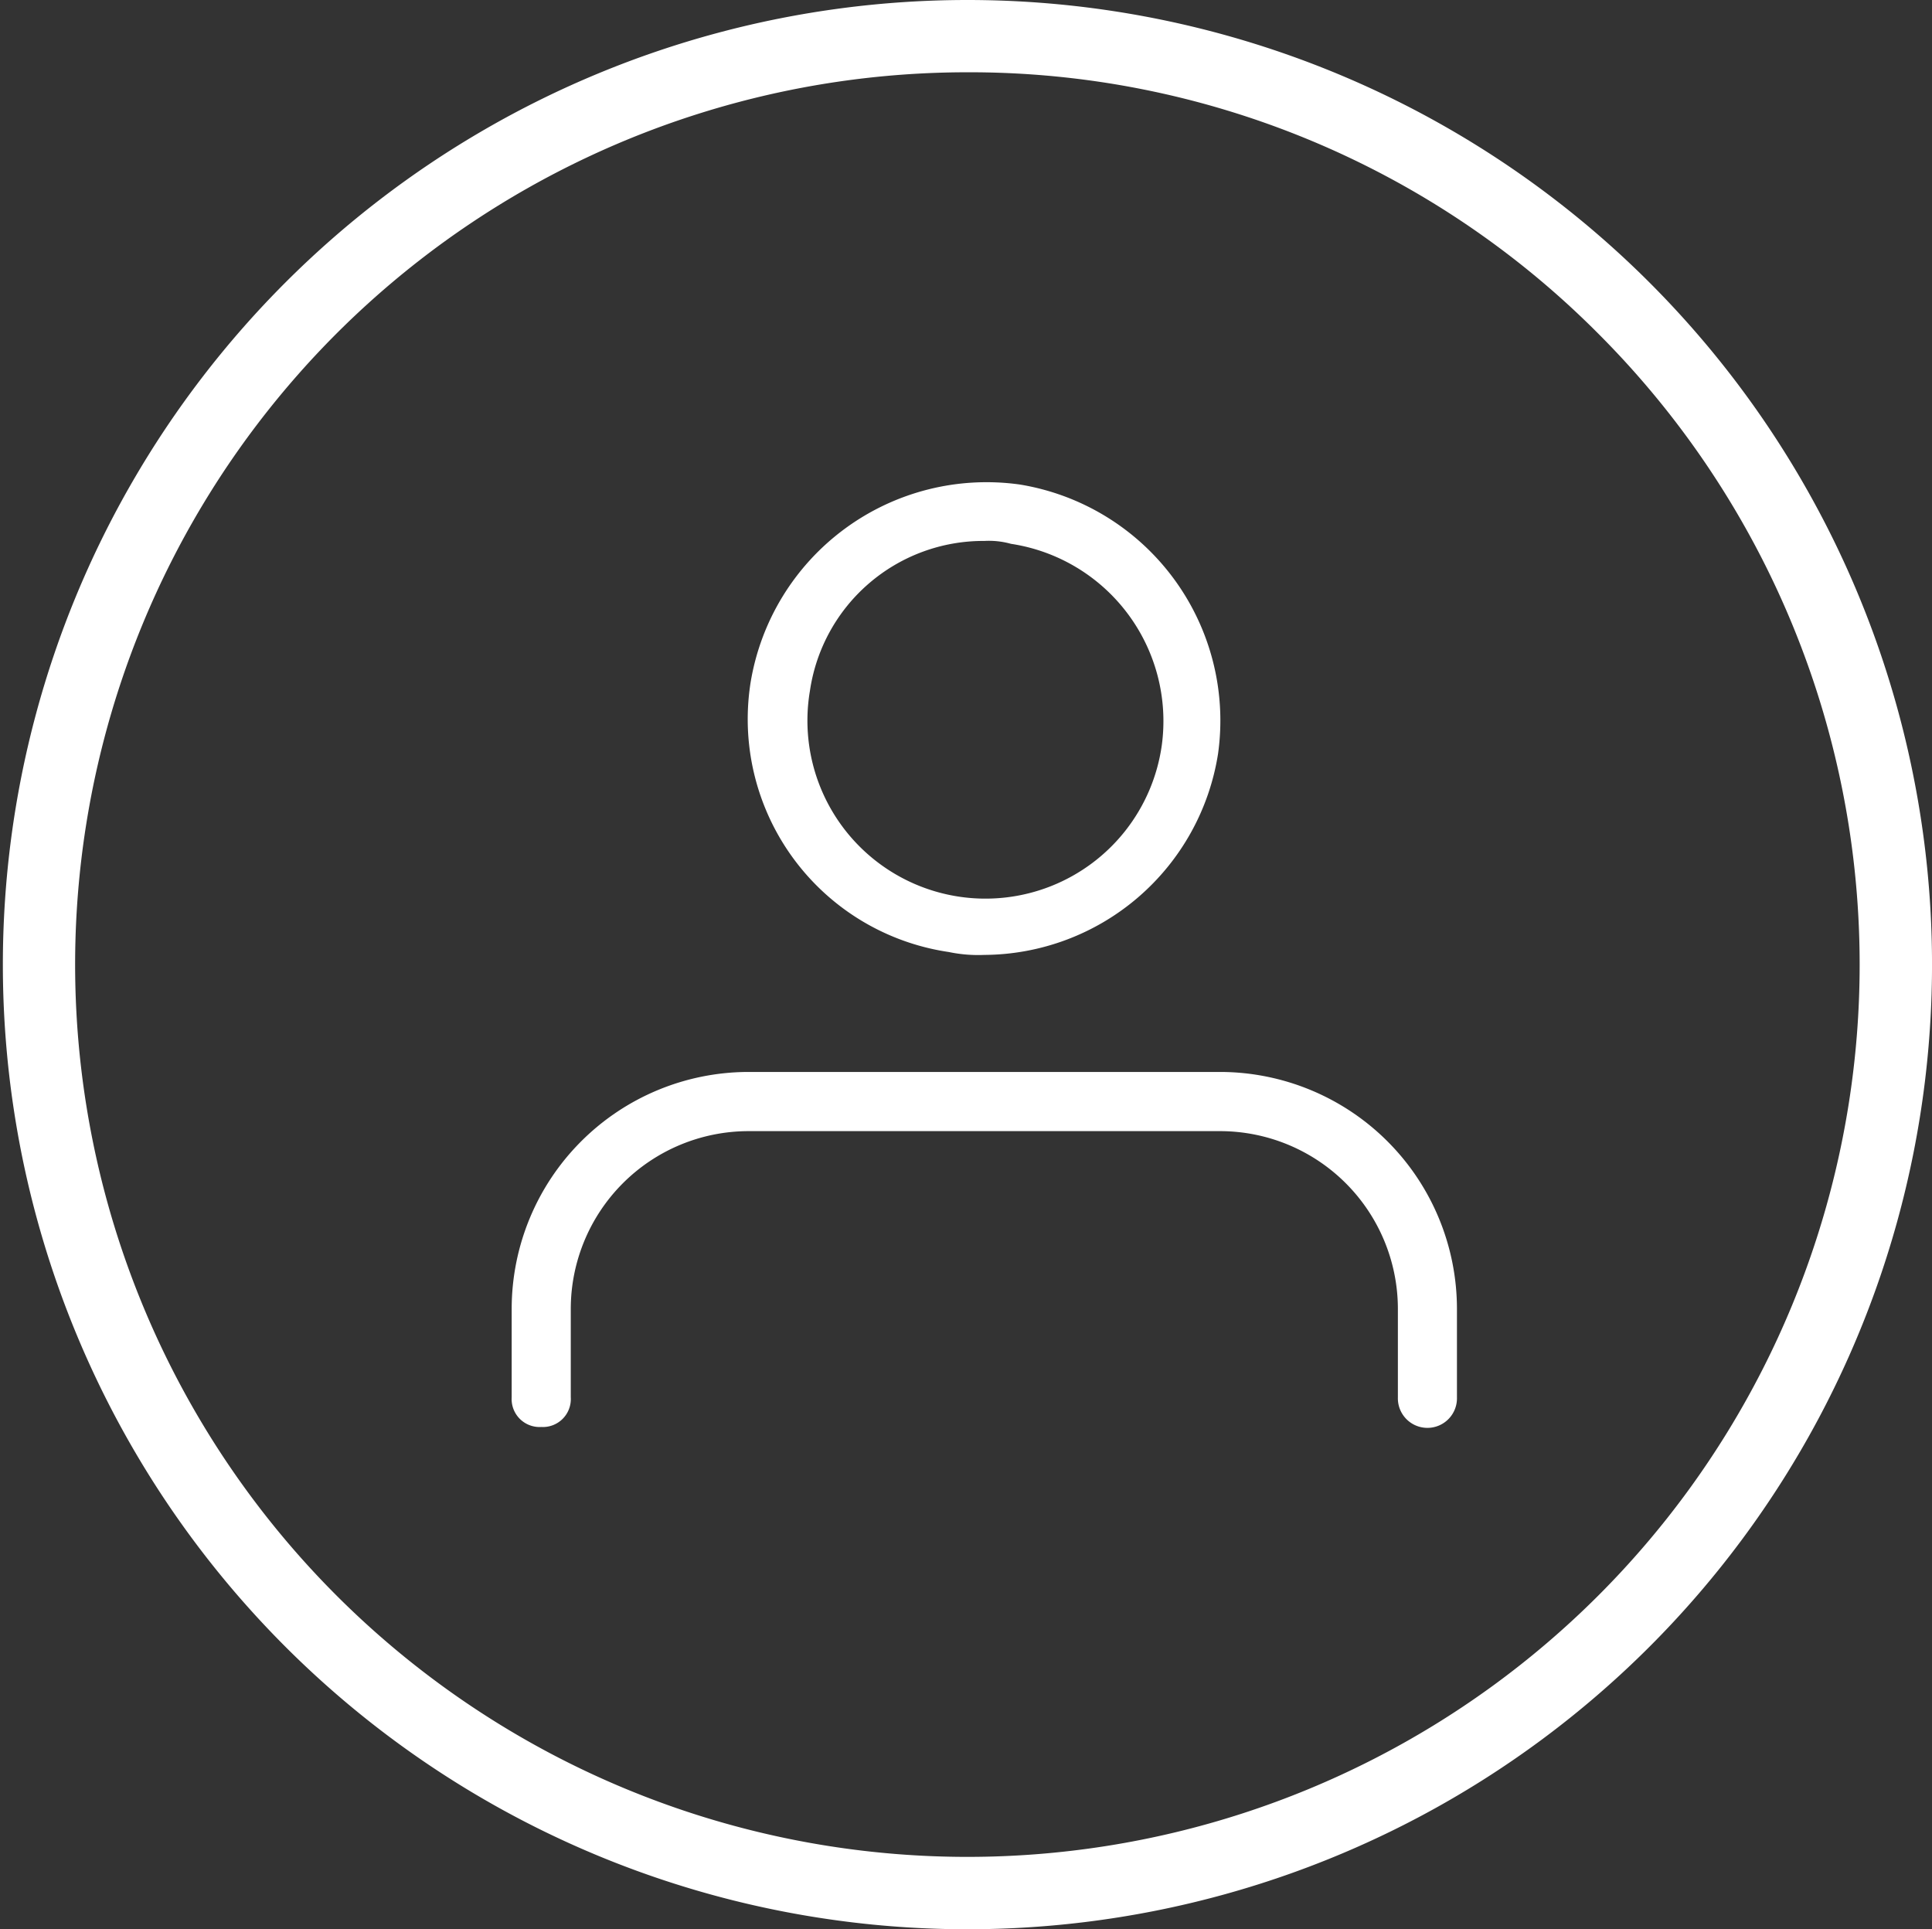 <svg xmlns="http://www.w3.org/2000/svg" width="66.824" height="66.725" viewBox="0 0 66.824 66.725">
  <rect x="0" y="0" width="66.824" height="66.725" fill="#333333" stroke="none"/>
  <g id="Group_30114" data-name="Group 30114" transform="translate(0.059)">
    <circle id="Ellipse_439" data-name="Ellipse 439" cx="33.363" cy="33.363" r="33.363" transform="translate(-0.059)" fill="none"/>
    <g id="profile_32x32" transform="translate(17.639 16.682)">
      <path id="Path_11428" data-name="Path 11428" d="M14.958,16.269a4.982,4.982,0,0,0,1.228.1,8.234,8.234,0,0,0,8.084-6.958A8.272,8.272,0,0,0,17.414.1,8.272,8.272,0,0,0,8.1,6.957,8.141,8.141,0,0,0,14.958,16.269Zm-4.809-9a6.062,6.062,0,0,1,6.037-5.218,2.833,2.833,0,0,1,.921.1,6.2,6.2,0,0,1,5.218,6.958A6.158,6.158,0,1,1,10.149,7.264Z" transform="translate(0.162 -0.024)" fill="#fff"/>
      <path id="Path_11429" data-name="Path 11429" d="M24.522,20H8.174A8.2,8.2,0,0,0,0,28.186v3.07a.966.966,0,0,0,1.022,1.023.966.966,0,0,0,1.022-1.023v-3.07a6.153,6.153,0,0,1,6.13-6.139H24.522a6.153,6.153,0,0,1,6.13,6.139v3.07a1.022,1.022,0,1,0,2.043,0v-3.07A8.2,8.2,0,0,0,24.522,20Z" transform="translate(0 0.393)" fill="#fff"/>
    </g>
    <path id="Ellipse_436" data-name="Ellipse 436" d="M33.363,2.5A30.86,30.86,0,0,0,11.541,55.184,30.86,30.86,0,0,0,55.184,11.541,30.659,30.659,0,0,0,33.363,2.5m0-2.5A33.363,33.363,0,1,1,0,33.363,33.363,33.363,0,0,1,33.363,0Z" transform="translate(0.04)" fill="#fff"/>
  </g>
</svg>

